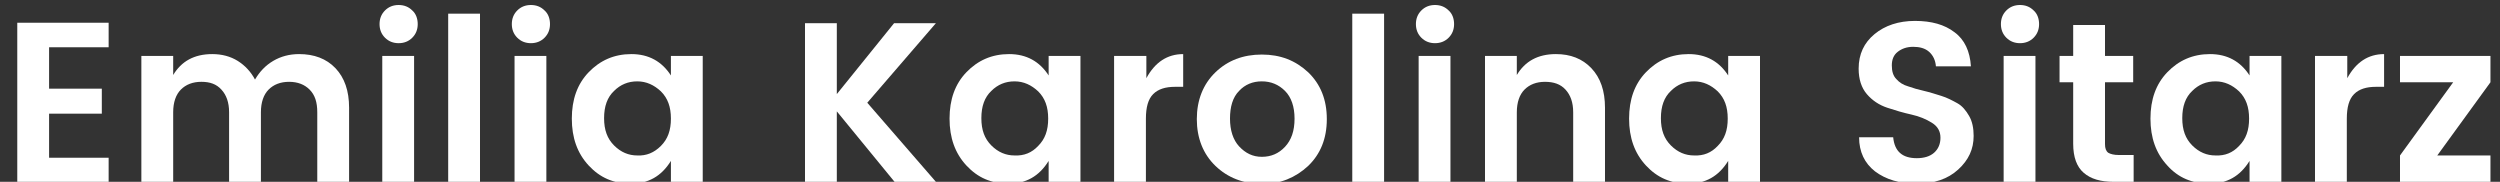 <?xml version="1.0" encoding="utf-8"?>
<!-- Generator: Adobe Illustrator 24.3.0, SVG Export Plug-In . SVG Version: 6.00 Build 0)  -->
<svg version="1.1" id="Warstwa_1" xmlns="http://www.w3.org/2000/svg" xmlns:xlink="http://www.w3.org/1999/xlink" x="0px" y="0px"
	 viewBox="0 0 550 40" style="enable-background:new 0 0 550 40;" xml:space="preserve">
<rect x="0" y="0" width="550" height="40" fill="#333333" stroke="none"/>
<style type="text/css">
	.st0{fill:#FFFFFF;}
</style>
<g>
	<path class="st0" d="M23.9,5v5.4H10.8v9.1h11.6V25H10.8v9.7h13.1V40H3.8V5H23.9z"/>
	<path class="st0" d="M38.1,12.3v4.2c1.8-3,4.6-4.6,8.6-4.6c2.1,0,4,0.5,5.6,1.5c1.6,1,2.9,2.4,3.8,4.1c1-1.7,2.3-3.1,4-4.1
		c1.7-1,3.6-1.5,5.7-1.5c3.3,0,6,1,8,3.1c2,2.1,3,5,3,8.7V40h-7V24.7c0-2.2-0.5-3.8-1.7-5c-1.1-1.1-2.6-1.7-4.5-1.7
		c-1.9,0-3.4,0.6-4.5,1.7c-1.1,1.1-1.7,2.8-1.7,5V40h-7V24.7c0-2.2-0.6-3.8-1.7-5S46.2,18,44.3,18s-3.4,0.6-4.5,1.7s-1.7,2.8-1.7,5
		V40h-7V12.3H38.1z"/>
	<path class="st0" d="M91.9,5.3c0,1.2-0.4,2.2-1.2,3c-0.8,0.8-1.8,1.2-3,1.2c-1.2,0-2.2-0.4-3-1.2c-0.8-0.8-1.2-1.8-1.2-3
		s0.4-2.2,1.2-3c0.8-0.8,1.8-1.2,3-1.2c1.2,0,2.2,0.4,3,1.2C91.5,3,91.9,4.1,91.9,5.3z M84.1,40V12.3h7V40H84.1z"/>
	<path class="st0" d="M98.6,40V3h7v37H98.6z"/>
	<path class="st0" d="M121,5.3c0,1.2-0.4,2.2-1.2,3c-0.8,0.8-1.8,1.2-3,1.2c-1.2,0-2.2-0.4-3-1.2c-0.8-0.8-1.2-1.8-1.2-3
		s0.4-2.2,1.2-3c0.8-0.8,1.8-1.2,3-1.2c1.2,0,2.2,0.4,3,1.2C120.6,3,121,4.1,121,5.3z M113.2,40V12.3h7V40H113.2z"/>
	<path class="st0" d="M129.5,36.4c-2.5-2.7-3.7-6.1-3.7-10.3s1.2-7.6,3.7-10.2s5.6-4,9.4-4c3.8,0,6.7,1.6,8.7,4.7v-4.3h7V40h-7v-4.6
		c-2.1,3.4-5,5-8.8,5S132,39.1,129.5,36.4z M145.4,32.1c1.5-1.5,2.2-3.4,2.2-6s-0.7-4.5-2.2-6c-1.5-1.4-3.2-2.2-5.2-2.2
		s-3.7,0.7-5.1,2.1c-1.5,1.4-2.2,3.4-2.2,6s0.7,4.5,2.2,6c1.5,1.5,3.2,2.2,5.1,2.2C142.2,34.3,143.9,33.6,145.4,32.1z"/>
	<path class="st0" d="M184.1,40h-7V5.1h7v15.6l12.6-15.6h9.2l-15.1,17.5L205.9,40h-9.1l-12.7-15.5V40z"/>
	<path class="st0" d="M212.6,36.4c-2.5-2.7-3.7-6.1-3.7-10.3s1.2-7.6,3.7-10.2s5.6-4,9.4-4c3.8,0,6.7,1.6,8.7,4.7v-4.3h7V40h-7v-4.6
		c-2.1,3.4-5,5-8.8,5S215.1,39.1,212.6,36.4z M228.4,32.1c1.5-1.5,2.2-3.4,2.2-6s-0.7-4.5-2.2-6c-1.5-1.4-3.2-2.2-5.2-2.2
		s-3.7,0.7-5.1,2.1c-1.5,1.4-2.2,3.4-2.2,6s0.7,4.5,2.2,6c1.5,1.5,3.2,2.2,5.1,2.2C225.3,34.3,227,33.6,228.4,32.1z"/>
	<path class="st0" d="M252.2,12.3v4.9c1.9-3.5,4.6-5.3,8.1-5.3v7.2h-1.8c-2.1,0-3.7,0.5-4.8,1.6c-1.1,1.1-1.6,2.9-1.6,5.4V40h-7
		V12.3H252.2z"/>
	<path class="st0" d="M267.4,36.5c-2.7-2.6-4.1-6.1-4.1-10.3s1.4-7.7,4.1-10.3c2.7-2.6,6.1-3.9,10.2-3.9s7.4,1.3,10.2,3.9
		c2.7,2.6,4.1,6,4.1,10.3s-1.4,7.7-4.1,10.3c-2.8,2.6-6.2,4-10.2,4C273.5,40.4,270.1,39.1,267.4,36.5z M277.6,34.5
		c2,0,3.7-0.7,5.1-2.2c1.4-1.5,2.1-3.5,2.1-6.2c0-2.6-0.7-4.7-2.1-6.1c-1.4-1.4-3.1-2.1-5.1-2.1c-2,0-3.7,0.7-5,2.1
		c-1.4,1.4-2,3.5-2,6.1s0.7,4.7,2,6.1C274,33.7,275.6,34.5,277.6,34.5z"/>
	<path class="st0" d="M297.5,40V3h7v37H297.5z"/>
	<path class="st0" d="M319.9,5.3c0,1.2-0.4,2.2-1.2,3c-0.8,0.8-1.8,1.2-3,1.2c-1.2,0-2.2-0.4-3-1.2c-0.8-0.8-1.2-1.8-1.2-3
		s0.4-2.2,1.2-3c0.8-0.8,1.8-1.2,3-1.2c1.2,0,2.2,0.4,3,1.2C319.5,3,319.9,4.1,319.9,5.3z M312.1,40V12.3h7V40H312.1z"/>
	<path class="st0" d="M333.7,12.3v4.2c1.8-3,4.6-4.6,8.6-4.6c3.2,0,5.8,1,7.8,3.1c2,2.1,3,5,3,8.7V40h-7V24.7c0-2.2-0.6-3.8-1.7-5
		s-2.6-1.7-4.5-1.7s-3.4,0.6-4.5,1.7s-1.7,2.8-1.7,5V40h-7V12.3H333.7z"/>
	<path class="st0" d="M362.1,36.4c-2.5-2.7-3.7-6.1-3.7-10.3s1.2-7.6,3.7-10.2s5.6-4,9.4-4c3.8,0,6.7,1.6,8.7,4.7v-4.3h7V40h-7v-4.6
		c-2.1,3.4-5,5-8.8,5S364.6,39.1,362.1,36.4z M377.9,32.1c1.5-1.5,2.2-3.4,2.2-6s-0.7-4.5-2.2-6c-1.5-1.4-3.2-2.2-5.2-2.2
		s-3.7,0.7-5.1,2.1c-1.5,1.4-2.2,3.4-2.2,6s0.7,4.5,2.2,6c1.5,1.5,3.2,2.2,5.1,2.2C374.8,34.3,376.5,33.6,377.9,32.1z"/>
	<path class="st0" d="M420.9,10.3c-1.4,0-2.5,0.4-3.4,1.1c-0.9,0.7-1.3,1.7-1.3,3c0,1.3,0.3,2.3,1,3c0.6,0.7,1.5,1.3,2.6,1.6
		c1.1,0.4,2.2,0.7,3.5,1c1.3,0.3,2.5,0.7,3.8,1.1c1.3,0.4,2.4,1,3.5,1.6c1.1,0.6,1.9,1.6,2.6,2.8c0.7,1.2,1,2.7,1,4.4
		c0,2.9-1.1,5.3-3.4,7.4c-2.3,2.1-5.3,3.1-9.1,3.1s-6.8-0.9-9.2-2.7c-2.3-1.8-3.5-4.3-3.5-7.5h7.5c0.3,3.1,2,4.6,5.2,4.6
		c1.6,0,2.9-0.4,3.8-1.2c0.9-0.8,1.4-1.9,1.4-3.3c0-1.4-0.6-2.5-1.9-3.3s-2.7-1.4-4.5-1.8c-1.8-0.4-3.5-0.9-5.3-1.5
		c-1.8-0.6-3.3-1.6-4.5-3c-1.2-1.4-1.8-3.3-1.8-5.6c0-3.2,1.2-5.7,3.5-7.6c2.3-1.9,5.3-2.9,8.9-2.9c3.6,0,6.5,0.8,8.7,2.5
		c2.2,1.6,3.4,4.2,3.6,7.5h-7.7c-0.1-1.3-0.6-2.4-1.5-3.2C423.5,10.6,422.3,10.3,420.9,10.3z"/>
	<path class="st0" d="M448.6,5.3c0,1.2-0.4,2.2-1.2,3c-0.8,0.8-1.8,1.2-3,1.2c-1.2,0-2.2-0.4-3-1.2c-0.8-0.8-1.2-1.8-1.2-3
		s0.4-2.2,1.2-3c0.8-0.8,1.8-1.2,3-1.2c1.2,0,2.2,0.4,3,1.2C448.2,3,448.6,4.1,448.6,5.3z M440.8,40V12.3h7V40H440.8z"/>
	<path class="st0" d="M466.1,34.1h3.3V40H465c-2.8,0-5-0.6-6.6-2c-1.5-1.3-2.3-3.4-2.3-6.4V18.1h-3v-5.8h3V5.5h7v6.8h6.2v5.8h-6.2
		v13.6c0,0.9,0.2,1.5,0.7,1.9C464.3,33.9,465.1,34.1,466.1,34.1z"/>
	<path class="st0" d="M476.8,36.4c-2.5-2.7-3.7-6.1-3.7-10.3s1.2-7.6,3.7-10.2s5.6-4,9.4-4c3.8,0,6.7,1.6,8.7,4.7v-4.3h7V40h-7v-4.6
		c-2.1,3.4-5,5-8.8,5S479.2,39.1,476.8,36.4z M492.6,32.1c1.5-1.5,2.2-3.4,2.2-6s-0.7-4.5-2.2-6c-1.5-1.4-3.2-2.2-5.2-2.2
		s-3.7,0.7-5.1,2.1c-1.5,1.4-2.2,3.4-2.2,6s0.7,4.5,2.2,6c1.5,1.5,3.2,2.2,5.1,2.2C489.5,34.3,491.2,33.6,492.6,32.1z"/>
	<path class="st0" d="M516.4,12.3v4.9c1.9-3.5,4.6-5.3,8.1-5.3v7.2h-1.8c-2.1,0-3.7,0.5-4.8,1.6c-1.1,1.1-1.6,2.9-1.6,5.4V40h-7
		V12.3H516.4z"/>
	<path class="st0" d="M547.9,12.3v5.8l-11.7,16.1h11.7V40h-19.9v-5.8l11.7-16.1h-11.7v-5.8H547.9z"/>
</g>
</svg>
